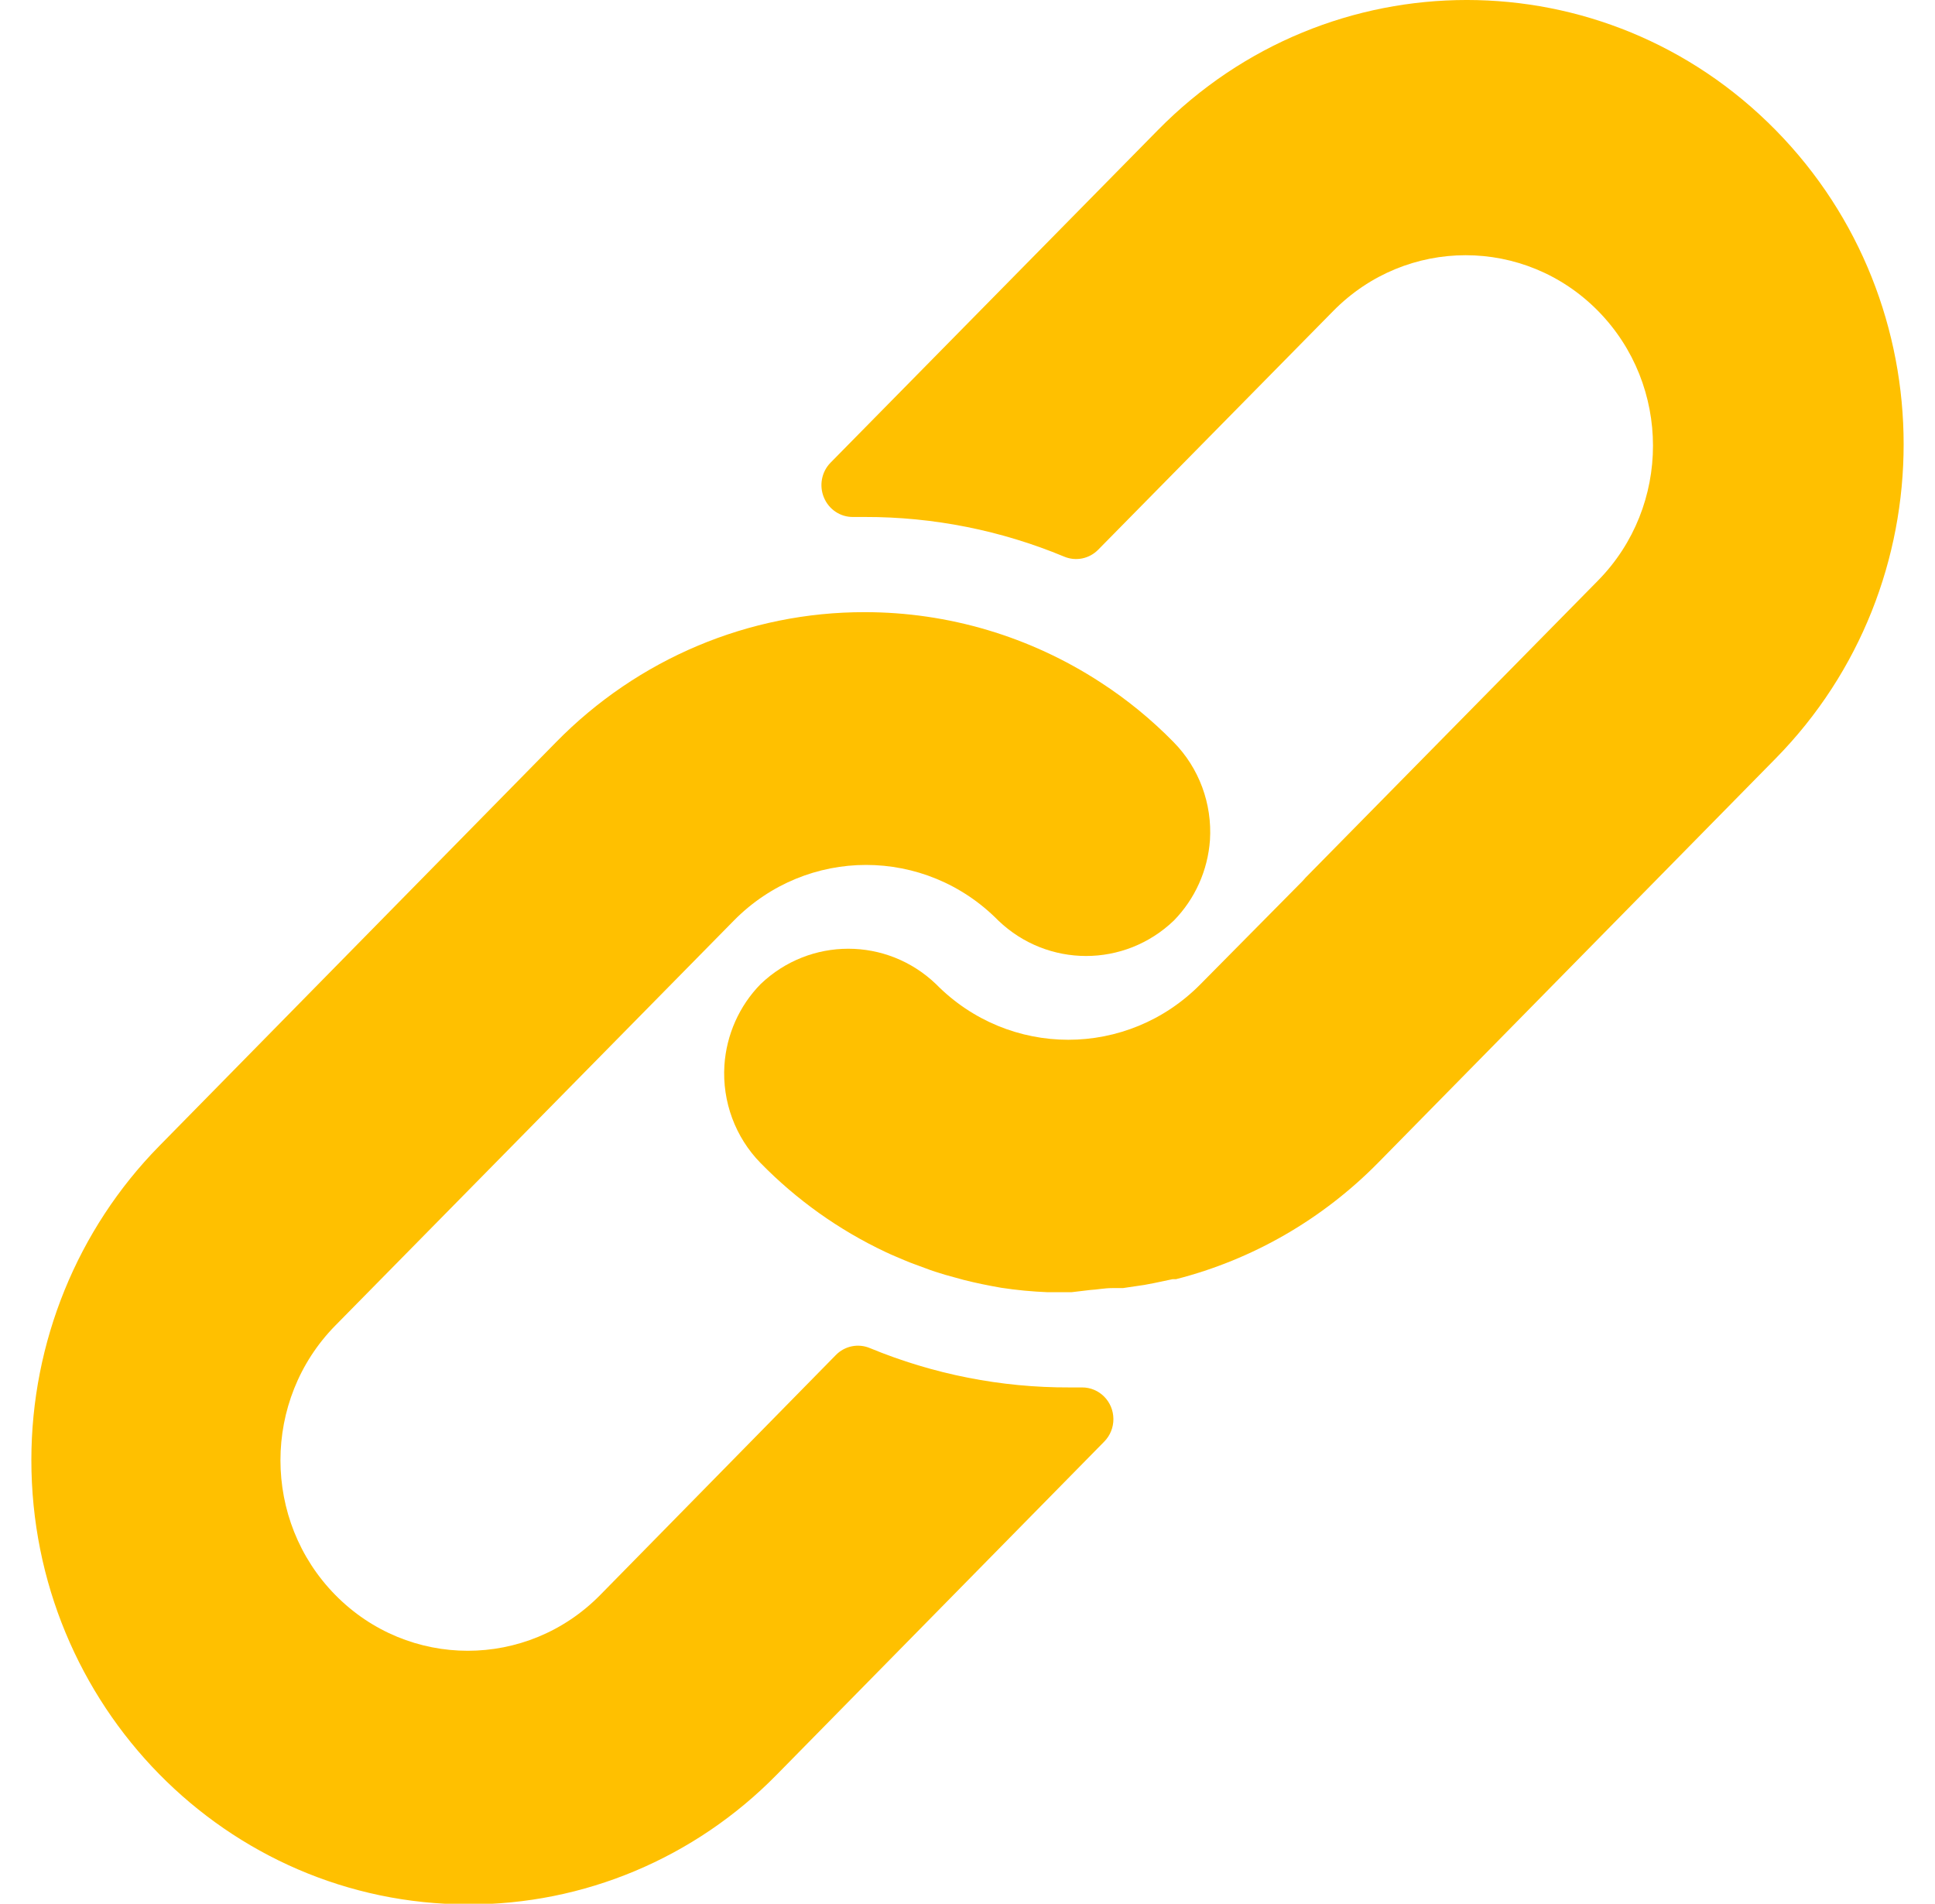 <svg width="62" height="61" xmlns="http://www.w3.org/2000/svg" xmlns:xlink="http://www.w3.org/1999/xlink" xml:space="preserve" overflow="hidden"><g transform="translate(-642 -388)"><g><g><g><g><path d="M36.609 23.387C35.898 22.672 35.11 22.038 34.26 21.497 32.006 20.054 29.387 19.287 26.711 19.287 22.997 19.28 19.434 20.756 16.813 23.387L4.095 36.114C1.478 38.736 0.007 42.289 0.005 45.993-0 53.724 6.262 59.995 13.993 60 17.701 60.013 21.261 58.544 23.881 55.921L34.379 45.422C34.57 45.233 34.677 44.975 34.675 44.707 34.672 44.155 34.222 43.71 33.669 43.713L33.27 43.713C31.076 43.721 28.902 43.299 26.871 42.473 26.497 42.319 26.066 42.406 25.781 42.693L18.232 50.252C15.888 52.596 12.088 52.596 9.744 50.252 7.4 47.908 7.4 44.107 9.744 41.763L22.512 29.006C24.854 26.666 28.648 26.666 30.99 29.006 32.569 30.491 35.031 30.491 36.609 29.006 37.288 28.326 37.7 27.424 37.769 26.466 37.842 25.321 37.42 24.199 36.609 23.387Z" fill="#FFC000" fill-rule="nonzero" fill-opacity="1" transform="matrix(1 0 0 1.017 643 388)"/><path d="M55.895 4.1C50.429-1.367 41.566-1.367 36.099 4.1L25.611 14.578C25.323 14.867 25.24 15.303 25.401 15.678 25.56 16.054 25.932 16.296 26.341 16.288L26.711 16.288C28.901 16.284 31.072 16.708 33.099 17.538 33.474 17.692 33.904 17.605 34.189 17.318L41.718 9.799C44.062 7.455 47.862 7.455 50.206 9.799 52.55 12.143 52.55 15.943 50.206 18.288L40.828 27.656 40.748 27.746 37.469 31.005C35.127 33.344 31.332 33.344 28.99 31.005 27.412 29.52 24.95 29.52 23.371 31.005 22.688 31.69 22.276 32.599 22.211 33.565 22.138 34.71 22.561 35.832 23.371 36.644 24.528 37.806 25.882 38.754 27.37 39.444 27.58 39.544 27.79 39.624 28 39.714 28.21 39.803 28.43 39.873 28.64 39.953 28.85 40.033 29.07 40.103 29.28 40.163L29.87 40.323C30.27 40.423 30.67 40.503 31.08 40.573 31.573 40.647 32.071 40.693 32.569 40.713L33.269 40.713 33.329 40.713 33.929 40.643C34.149 40.633 34.379 40.583 34.639 40.583L34.979 40.583 35.669 40.483 35.989 40.423 36.569 40.303 36.679 40.303C39.135 39.687 41.377 38.415 43.167 36.624L55.895 23.896C61.362 18.43 61.362 9.567 55.895 4.1Z" fill="#FFC000" fill-rule="nonzero" fill-opacity="1" transform="matrix(1 0 0 1.017 643 388)"/></g></g></g></g></g></svg>